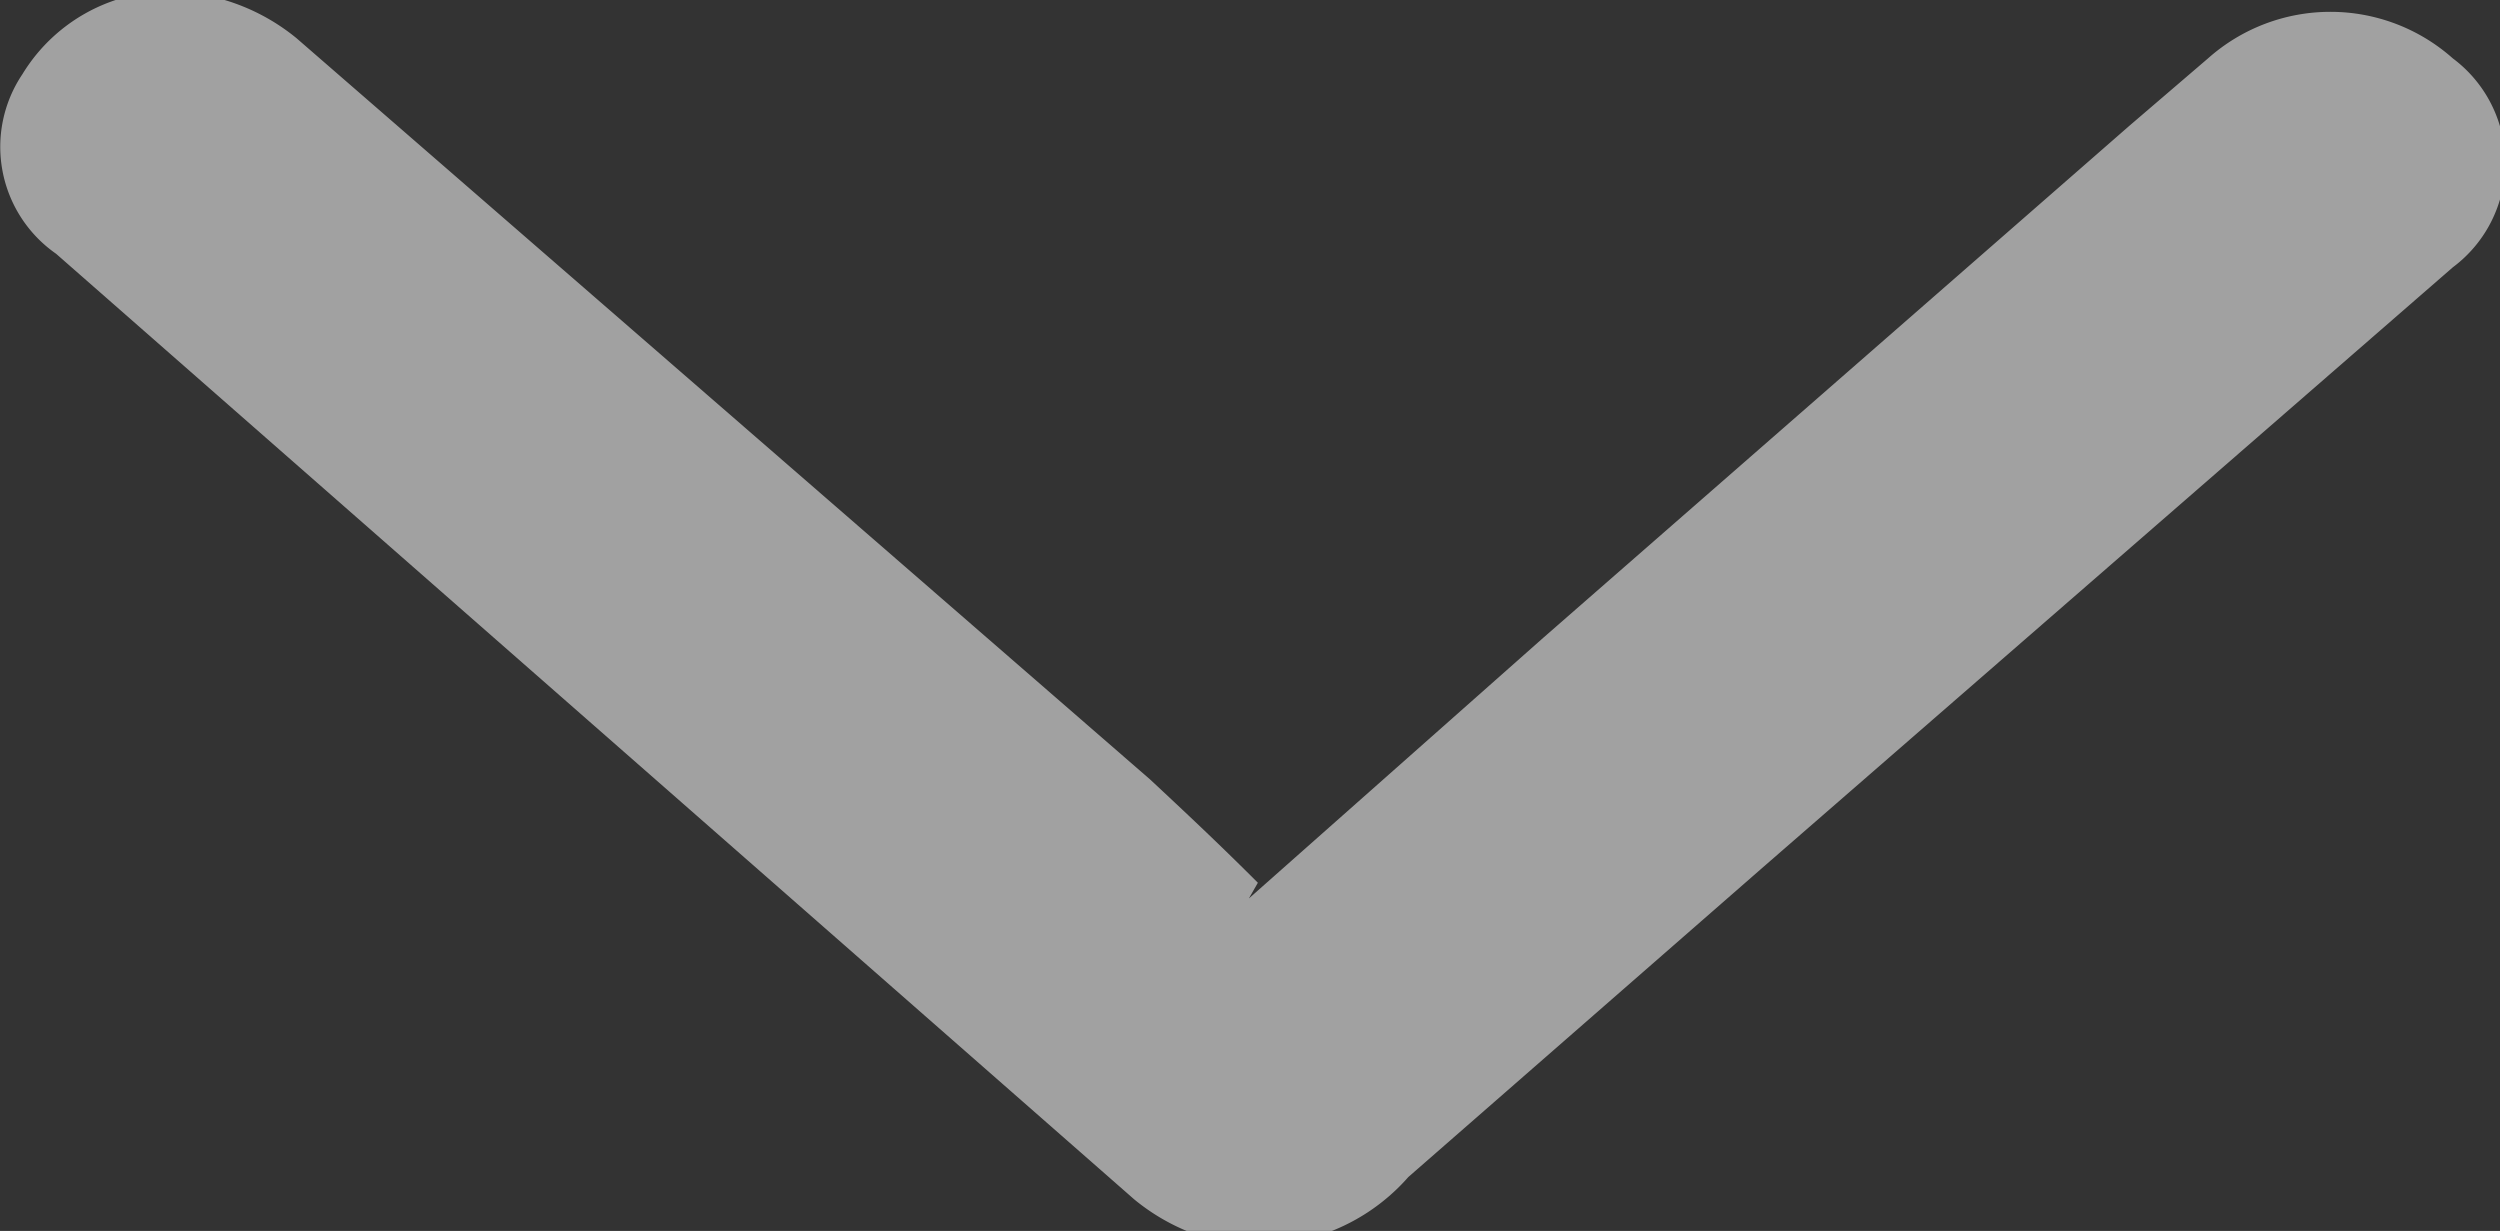 <svg xmlns="http://www.w3.org/2000/svg" viewBox="0 0 11.13 5.48"><rect x="0" y="0" width="11.13" height="5.48" fill="#333333" stroke="none"/><defs><clipPath id="clip-path" transform="translate(-7 -9)"><path class="cls-1" d="M7 9h11.13v5.48H7z"/></clipPath><clipPath id="clip-path-2" transform="translate(-7 -9)"><path class="cls-1" d="M0 0h19.13v23.48H0z"/></clipPath><style>.cls-1{fill:none}</style></defs><g id="Camada_2" data-name="Camada 2"><g clip-path="url(#clip-path)" id="Camada_1-2" data-name="Camada 1"><g clip-path="url(#clip-path-2)" opacity=".54"><path d="M12.56 13l1.31-1.16 2.61-2.28.35-.3a.82.82 0 011.09 0 .58.58 0 010 .93l-3.07 2.67-1.58 1.38a.89.89 0 01-.87.28.93.93 0 01-.35-.18l-4.8-4.21a.58.58 0 01-.15-.8A.77.77 0 018 9a.92.92 0 01.32.17l3.8 3.3c.15.14.3.28.48.46" transform="translate(-7 -9)" fill="#fff"/></g></g></g></svg>